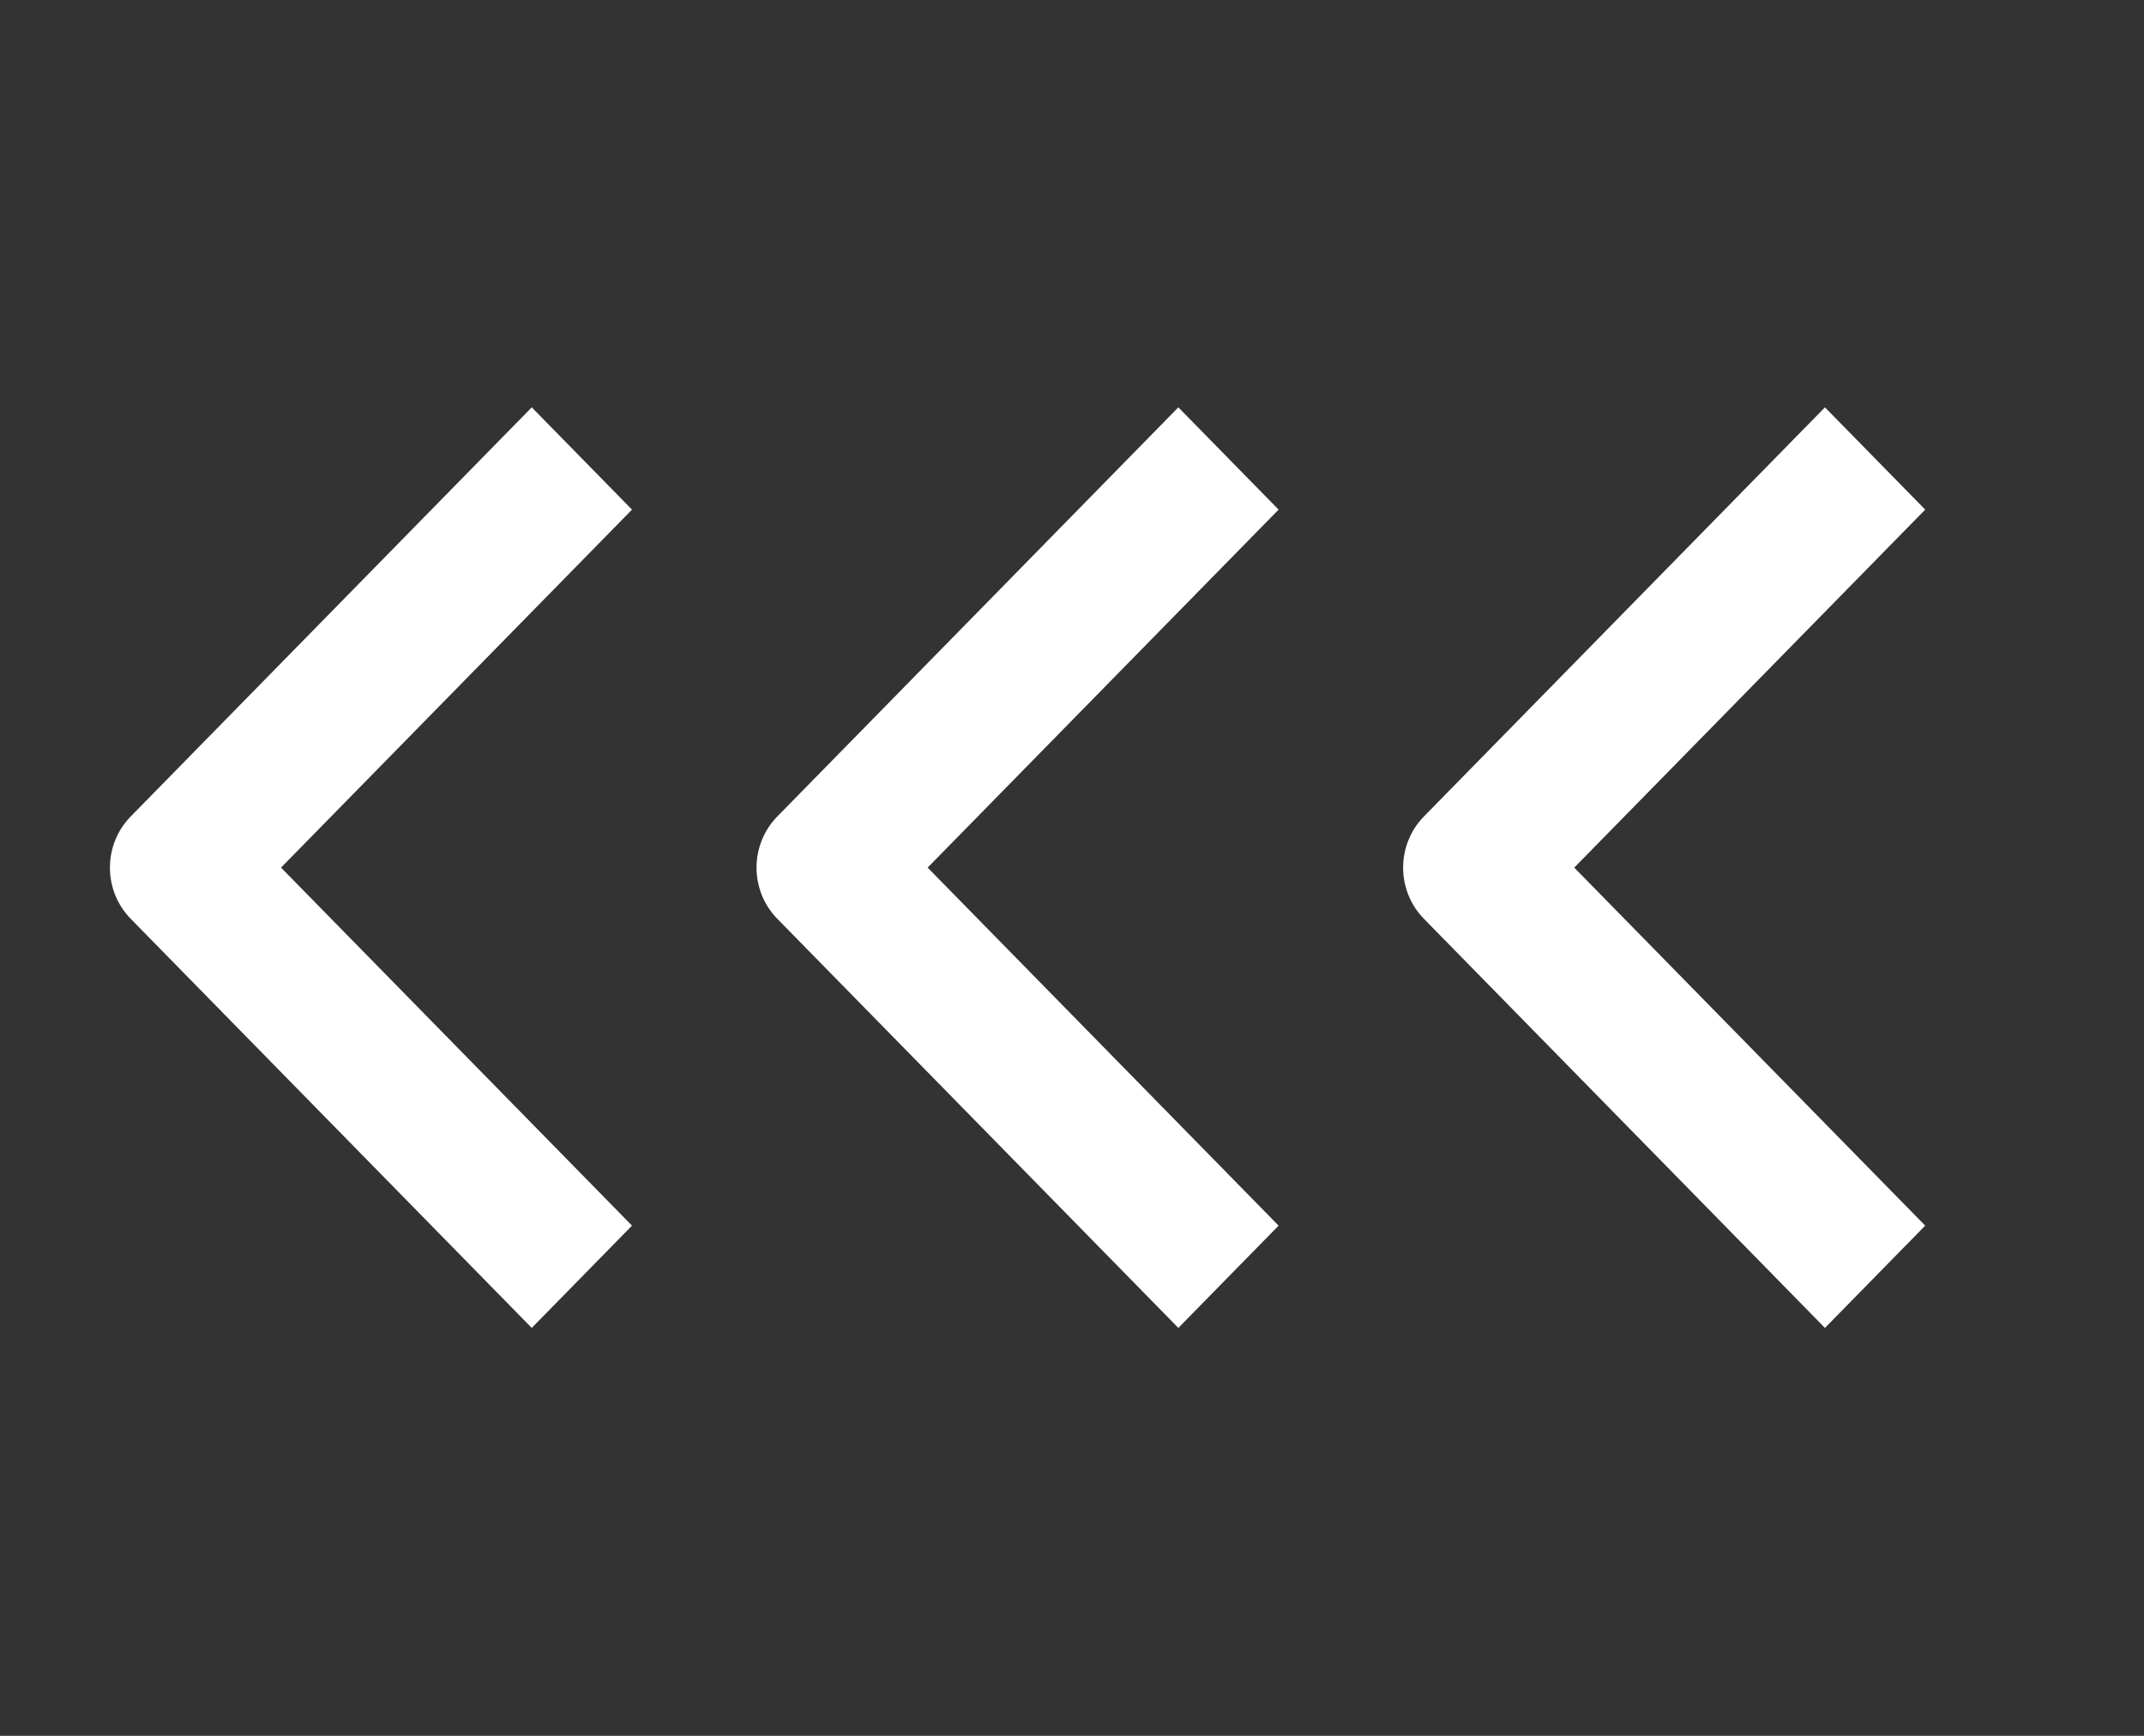 <?xml version="1.0" encoding="UTF-8"?> <svg xmlns="http://www.w3.org/2000/svg" width="63" height="51" viewBox="0 0 63 51" fill="none"><rect x="0" y="0" width="63" height="51" fill="#333333" stroke="none"/><path fill-rule="evenodd" clip-rule="evenodd" d="M3.84 23.989L15.625 11.968L18.571 14.973L8.258 25.491L18.571 36.01L15.625 39.015L3.84 26.994C3.449 26.595 3.23 26.055 3.23 25.491C3.23 24.928 3.449 24.388 3.84 23.989Z" fill="white"></path><path fill-rule="evenodd" clip-rule="evenodd" d="M22.84 23.989L34.625 11.968L37.571 14.973L27.258 25.491L37.571 36.01L34.625 39.015L22.84 26.994C22.449 26.595 22.23 26.055 22.23 25.491C22.23 24.928 22.449 24.388 22.84 23.989Z" fill="white"></path><path fill-rule="evenodd" clip-rule="evenodd" d="M41.84 23.989L53.625 11.968L56.571 14.973L46.258 25.491L56.571 36.01L53.625 39.015L41.84 26.994C41.449 26.595 41.23 26.055 41.23 25.491C41.23 24.928 41.449 24.388 41.84 23.989Z" fill="white"></path></svg> 